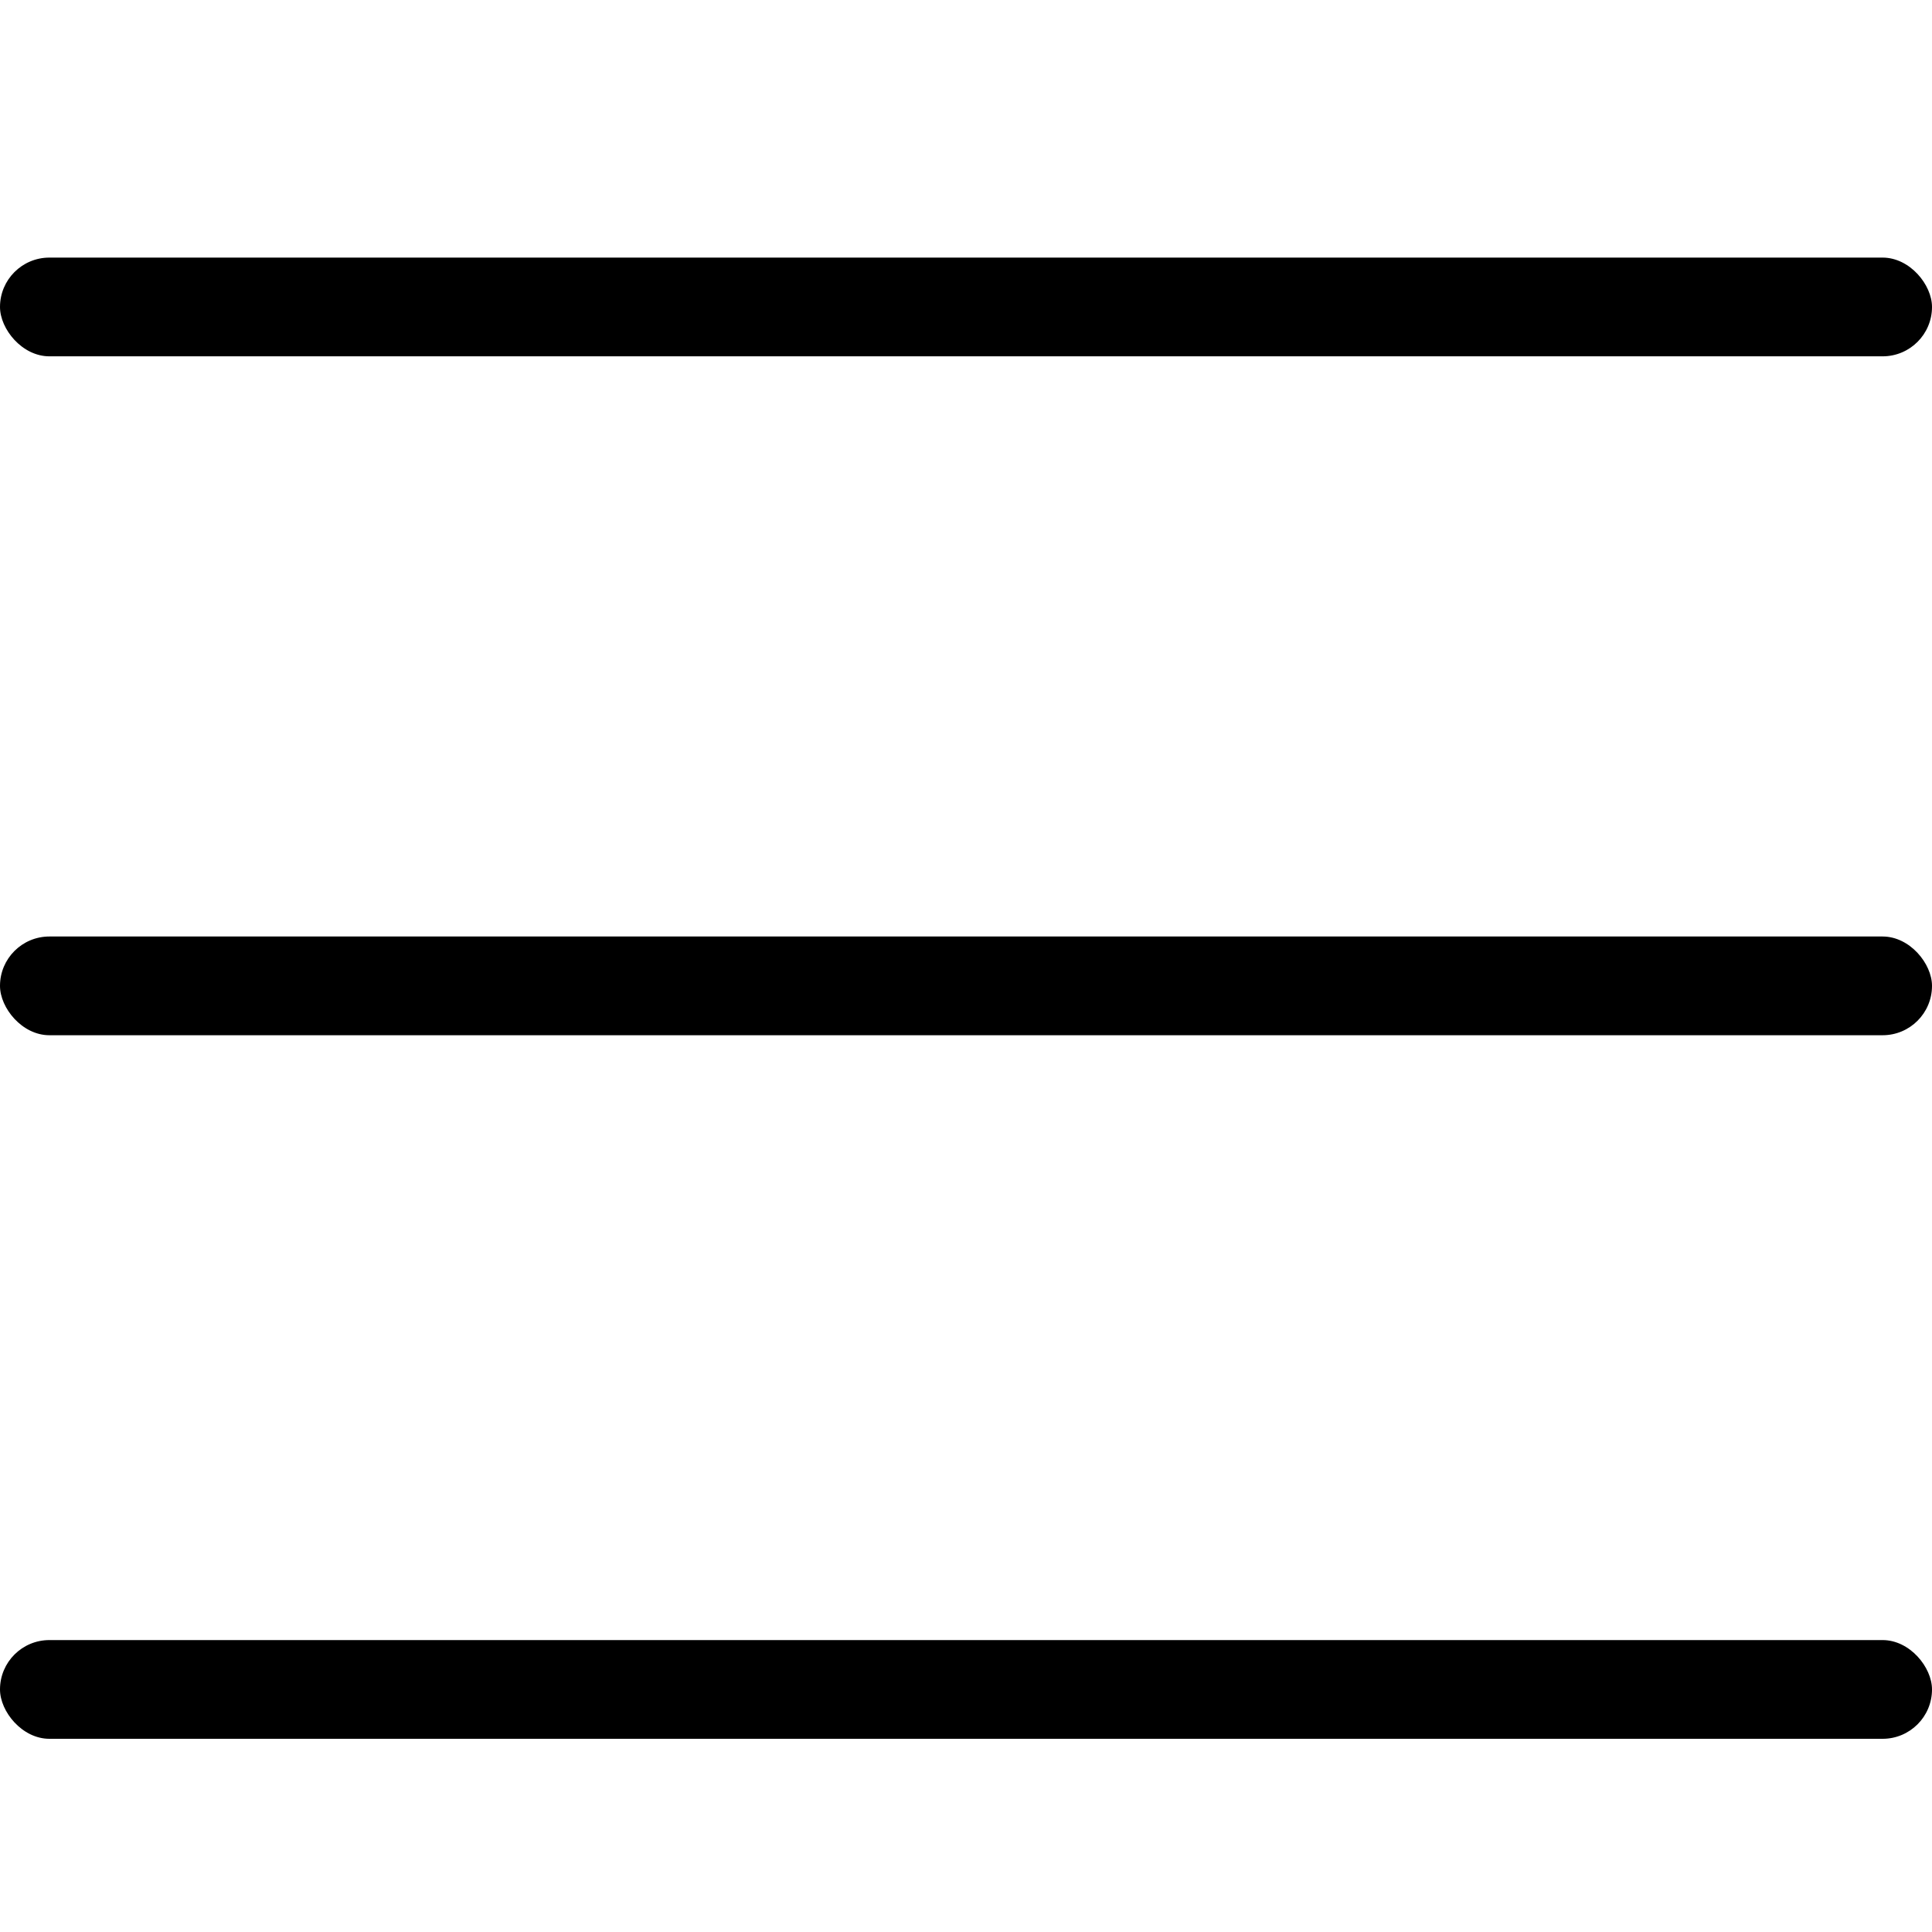 <?xml version="1.0" encoding="UTF-8"?>
<svg width="30px" height="30px" viewBox="0 0 30 30" version="1.1" xmlns="http://www.w3.org/2000/svg" xmlns:xlink="http://www.w3.org/1999/xlink">
    <title>Icons / Home / Mobile_Drawer</title>
    <g id="Icons-/-Home-/-Mobile_Drawer" stroke="none" stroke-width="1" fill="none" fill-rule="evenodd">
        <g id="Group-2" transform="translate(0, 4)" fill="#000000">
            <rect id="Rectangle" x="0" y="0" width="30" height="1.533" rx="0.767"></rect>
            <rect id="Rectangle" x="0" y="10.542" width="30" height="1.533" rx="0.767"></rect>
            <rect id="Rectangle" x="0" y="21.467" width="30" height="1.533" rx="0.767"></rect>
        </g>
    </g>
</svg>